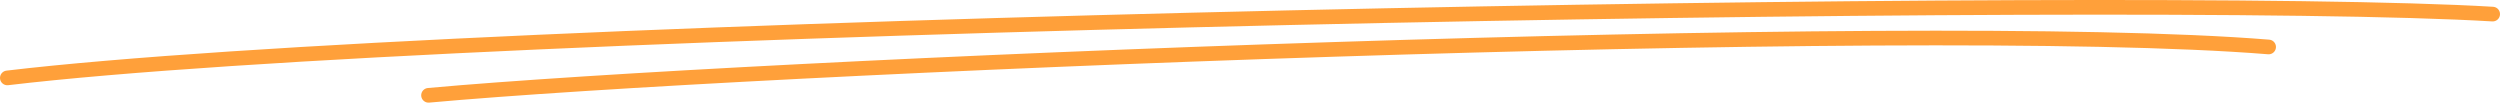 <svg xmlns="http://www.w3.org/2000/svg" width="341" height="14" viewBox="0 0 341 14" fill="none"><path d="M1 10.627C63.34 3.242 291.514 -0.978 340 1.923M58.451 13C102.049 9.044 260.547 2.45 309.441 6.406" stroke="#FFA03A" stroke-width="2" stroke-linecap="round"></path></svg>